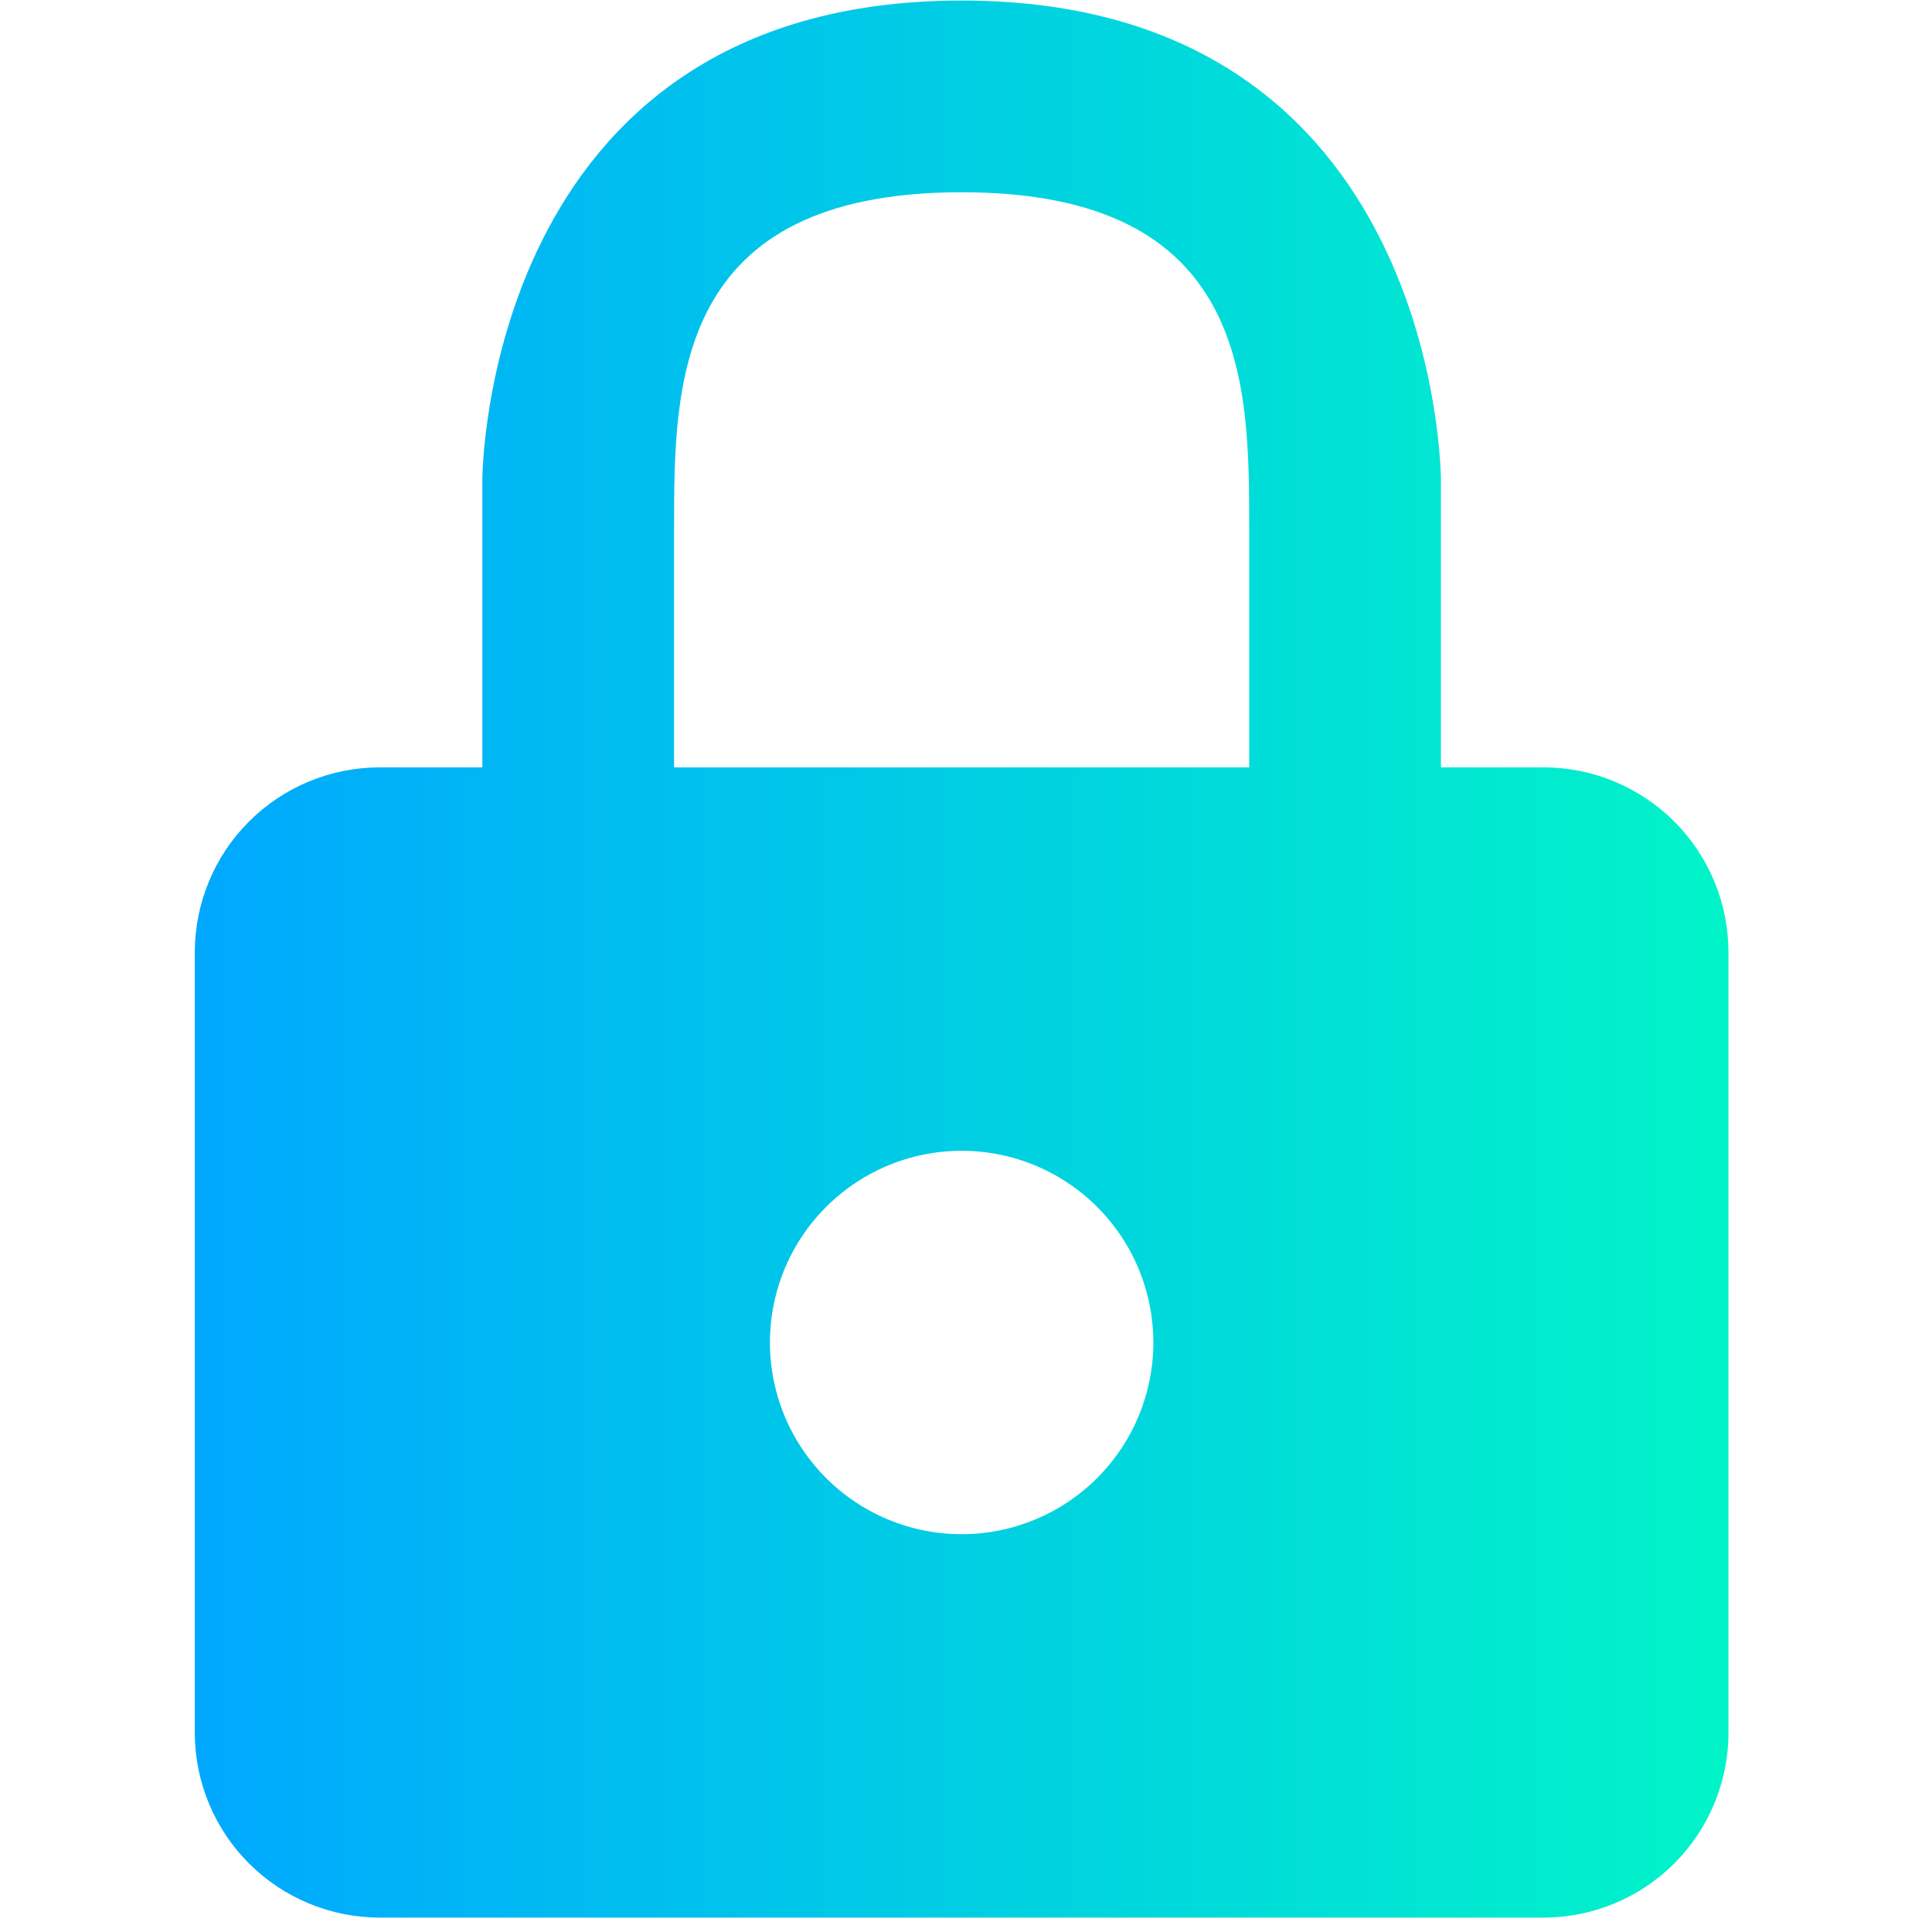 <svg xmlns="http://www.w3.org/2000/svg" width="69" height="69" viewBox="0 0 69 69" fill="none"><g clip-path="url(#clip0_48_5744)"><path d="M55.124 27.406H51.461V17.136C51.461 17.136 51.461 0.019 34.344 0.019C17.227 0.019 17.227 17.136 17.227 17.136V27.406H13.564C11.812 27.406 10.131 28.102 8.892 29.341C7.653 30.58 6.957 32.261 6.957 34.013V61.913C6.966 63.66 7.666 65.331 8.904 66.563C10.143 67.795 11.818 68.486 13.564 68.486H55.124C56.876 68.486 58.557 67.79 59.796 66.551C61.035 65.312 61.731 63.631 61.731 61.879V34.013C61.731 32.261 61.035 30.58 59.796 29.341C58.557 28.102 56.876 27.406 55.124 27.406ZM24.074 18.848C24.074 13.713 24.074 6.866 34.344 6.866C44.614 6.866 44.614 13.713 44.614 18.848V27.406H24.074V18.848ZM34.344 54.793C32.99 54.793 31.666 54.391 30.54 53.639C29.414 52.886 28.537 51.817 28.018 50.566C27.5 49.315 27.365 47.938 27.629 46.61C27.893 45.282 28.545 44.062 29.503 43.105C30.46 42.147 31.68 41.495 33.008 41.231C34.336 40.967 35.713 41.102 36.964 41.62C38.215 42.139 39.285 43.016 40.037 44.142C40.789 45.268 41.191 46.592 41.191 47.946C41.191 49.762 40.469 51.503 39.185 52.787C37.901 54.071 36.16 54.793 34.344 54.793Z" fill="url(#paint0_linear_48_5744)"></path></g><defs><linearGradient id="paint0_linear_48_5744" x1="61.731" y1="34.253" x2="6.957" y2="34.253" gradientUnits="userSpaceOnUse"><stop stop-color="#01F4C8"></stop><stop offset="0.571" stop-color="#00C9E7"></stop><stop offset="1" stop-color="#00A8FF"></stop></linearGradient><clipPath id="clip0_48_5744"><rect width="68.467" height="68.467" fill="white" transform="translate(0.11 0.019)"></rect></clipPath></defs></svg>
